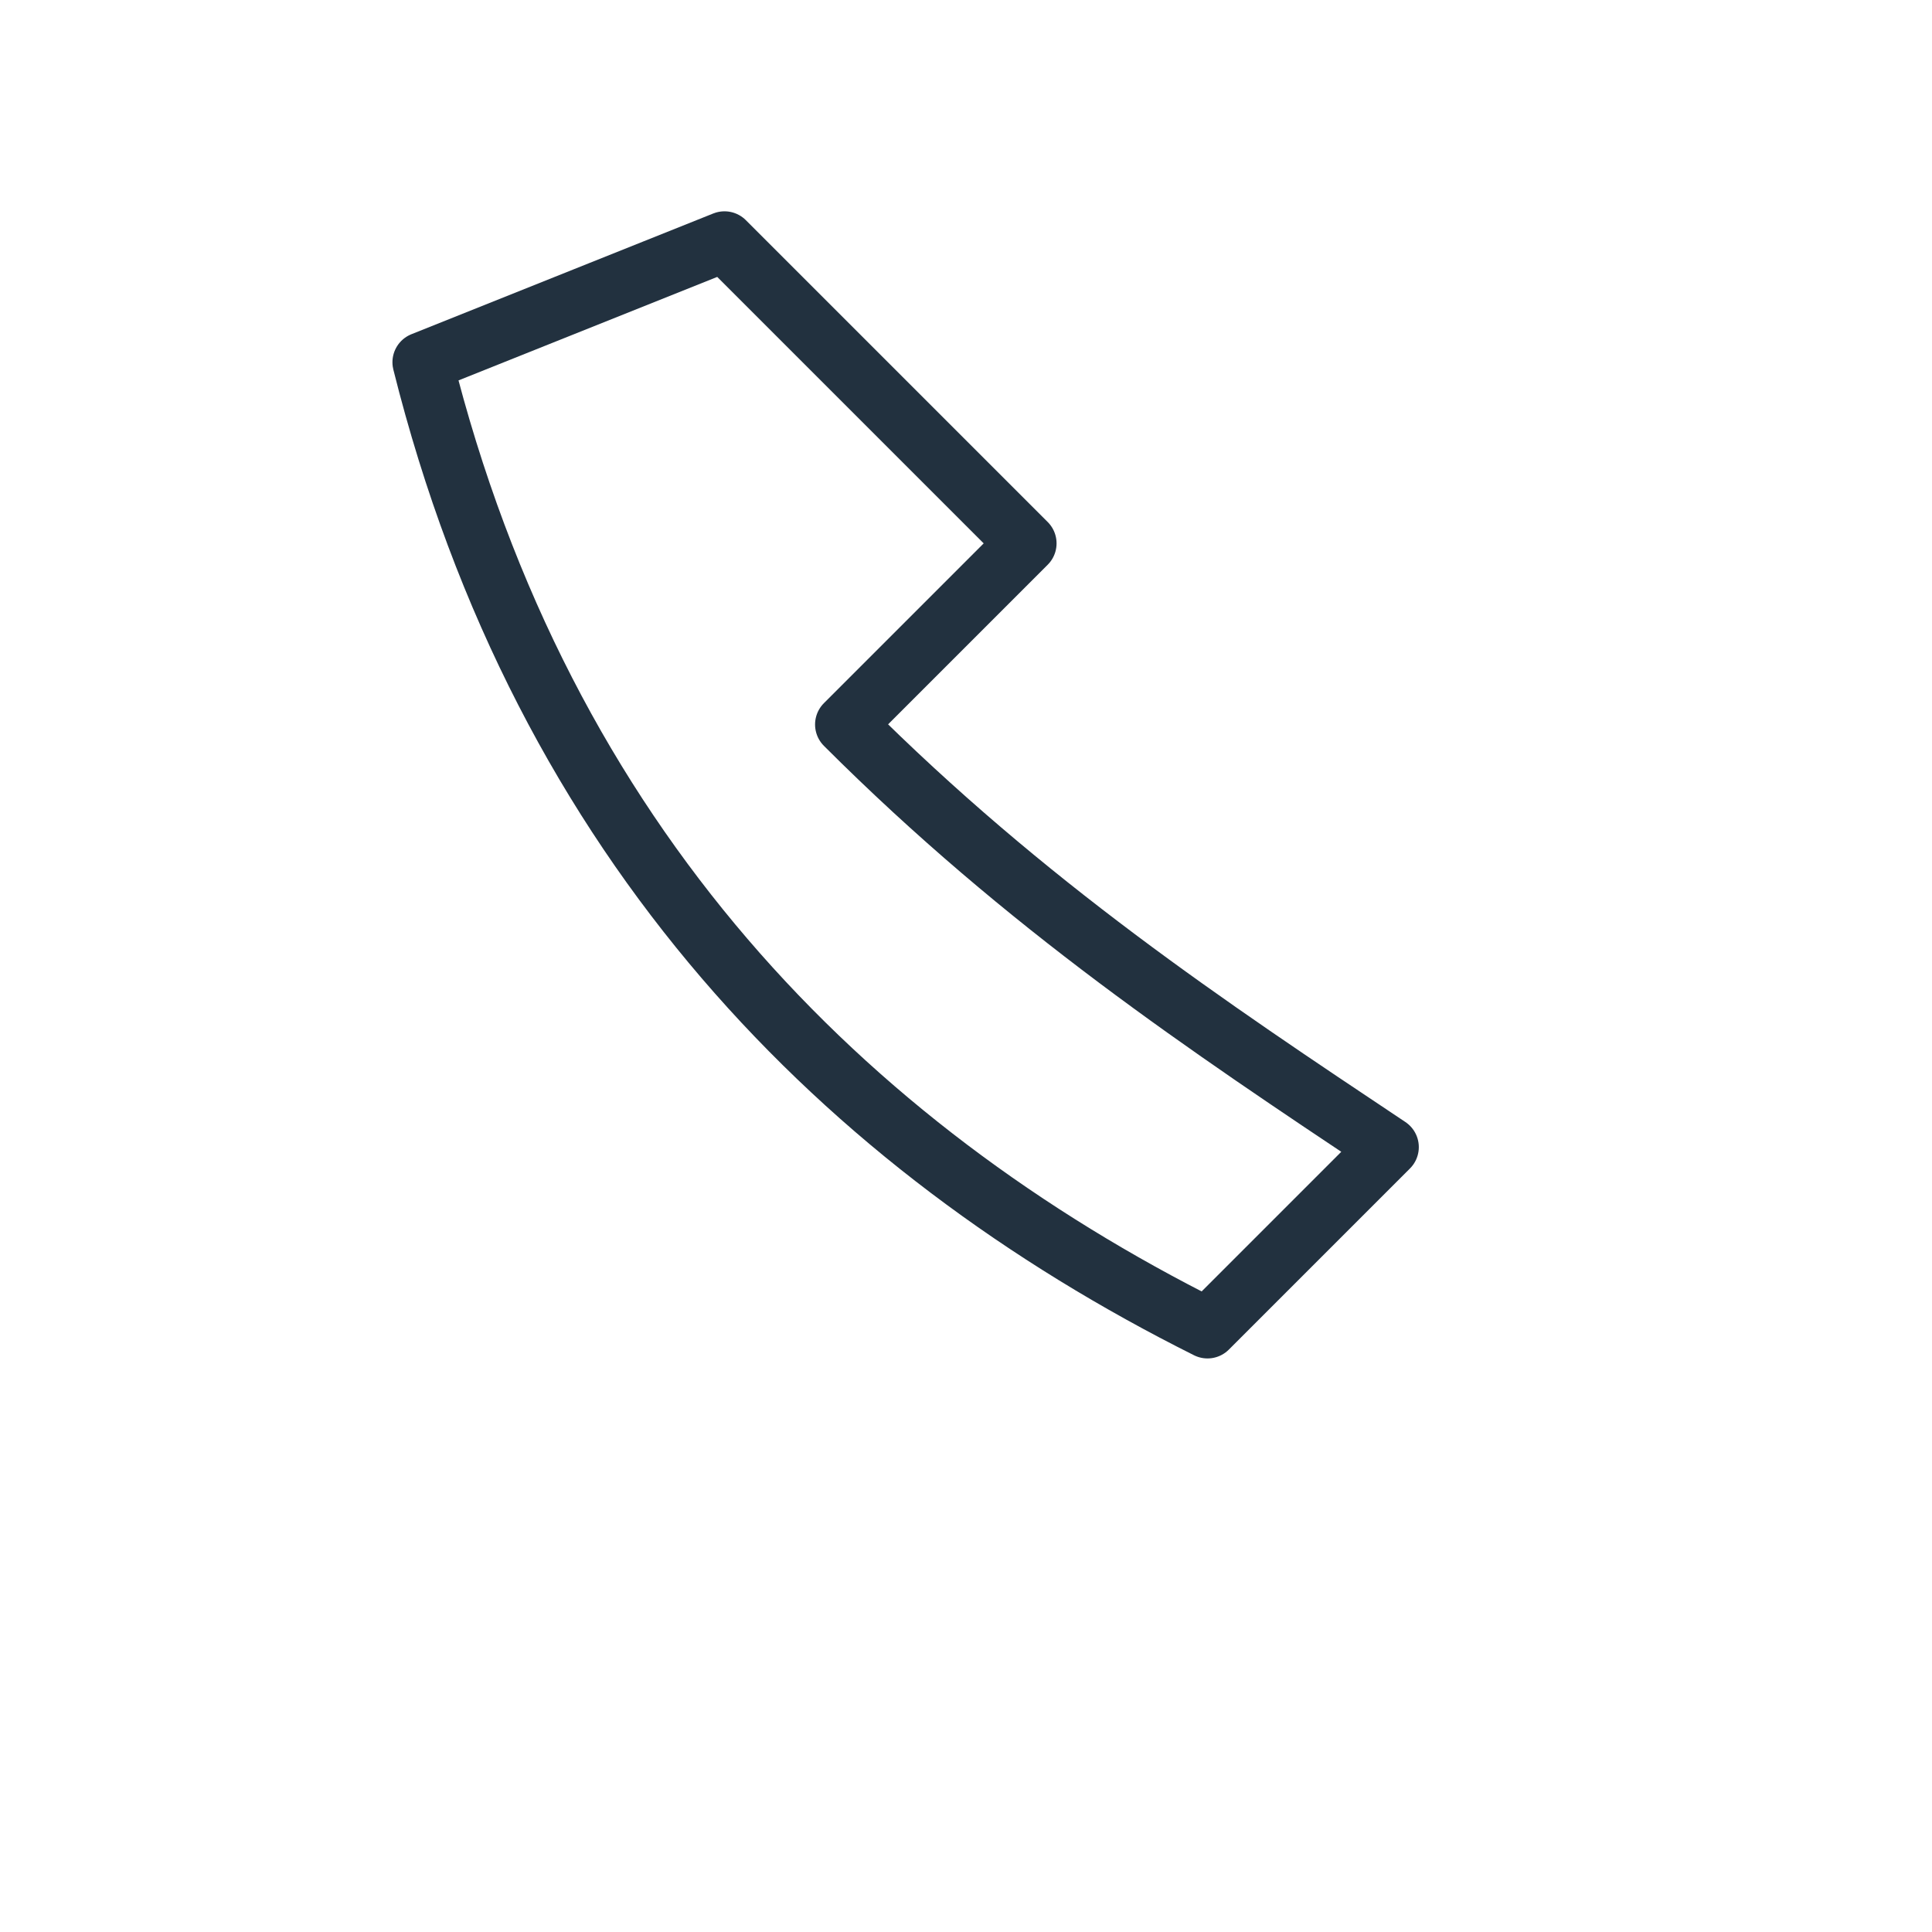 <?xml version="1.0" encoding="UTF-8"?>
<svg xmlns="http://www.w3.org/2000/svg" width="32" height="32" viewBox="0 0 32 32"><path d="M7 6l5-2 5 5-3 3c3 3 6 5 9 7l-3 3c-6-3-11-8-13-16z" fill="none" stroke="#22313F" stroke-linejoin="round"/></svg>